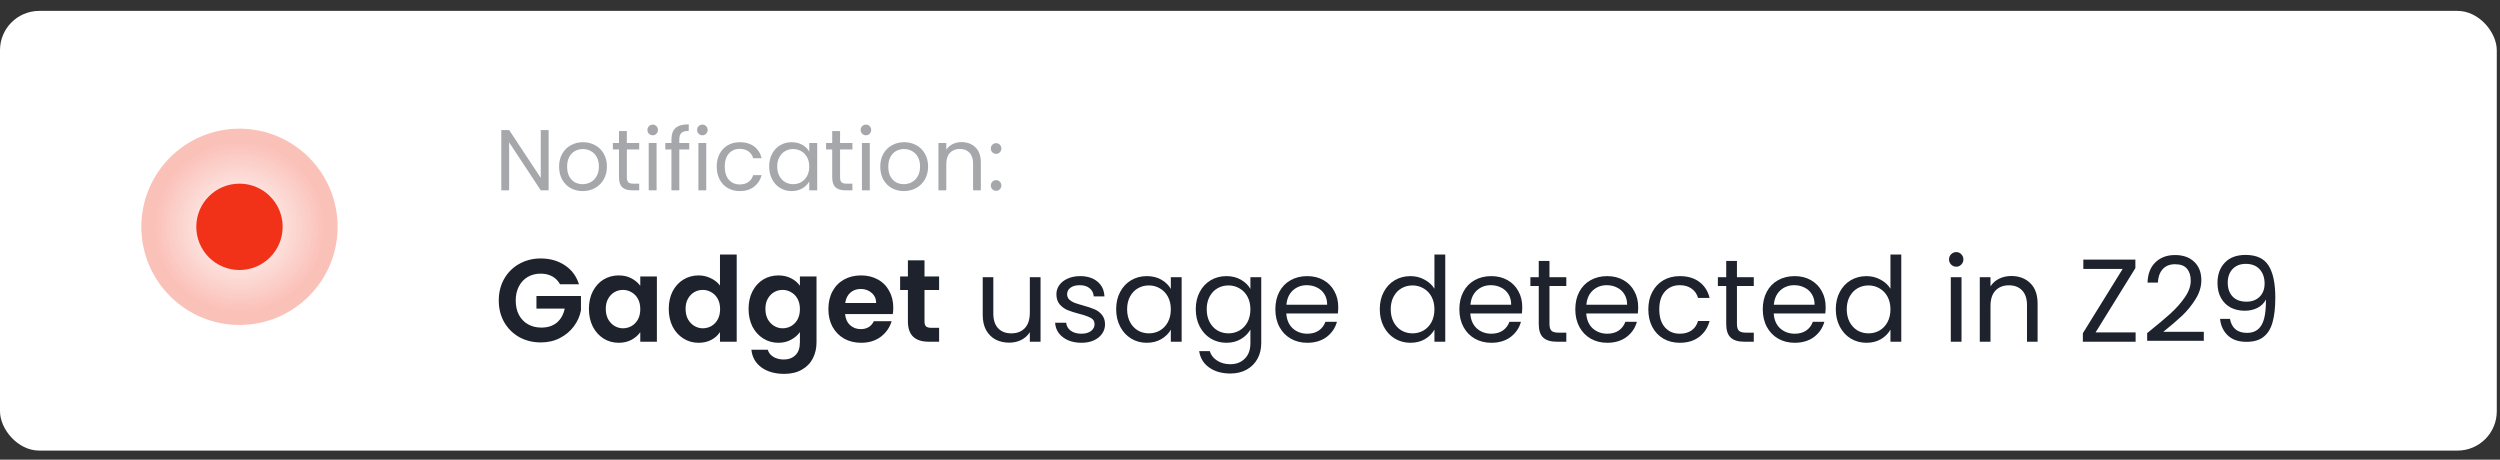 <?xml version="1.0" encoding="UTF-8"?> <svg xmlns="http://www.w3.org/2000/svg" width="223" height="41" viewBox="0 0 223 41" fill="none"><rect x="0" y="0" width="223" height="41" fill="#333333" stroke="none"/> <rect y="0.972" width="222.712" height="39.22" rx="3.502" fill="white"></rect> <circle opacity="0.3" cx="21.361" cy="20.232" r="8.754" fill="url(#paint0_radial_1237_299)"></circle> <circle cx="21.361" cy="20.233" r="3.852" fill="#F13218"></circle> <path d="M48.937 16.976H48.236L45.416 12.7V16.976H44.715V11.599H45.416L48.236 15.867V11.599H48.937V16.976ZM51.973 17.045C51.578 17.045 51.218 16.956 50.895 16.776C50.576 16.596 50.325 16.342 50.14 16.013C49.96 15.679 49.87 15.294 49.87 14.857C49.87 14.426 49.963 14.046 50.148 13.717C50.337 13.383 50.594 13.129 50.918 12.955C51.241 12.775 51.603 12.685 52.004 12.685C52.405 12.685 52.767 12.775 53.09 12.955C53.414 13.129 53.668 13.381 53.853 13.71C54.043 14.038 54.138 14.421 54.138 14.857C54.138 15.294 54.041 15.679 53.845 16.013C53.655 16.342 53.396 16.596 53.067 16.776C52.739 16.956 52.374 17.045 51.973 17.045ZM51.973 16.429C52.225 16.429 52.461 16.37 52.682 16.252C52.903 16.134 53.08 15.957 53.214 15.72C53.352 15.484 53.422 15.197 53.422 14.857C53.422 14.518 53.355 14.231 53.221 13.995C53.088 13.758 52.913 13.584 52.697 13.471C52.482 13.353 52.248 13.294 51.996 13.294C51.74 13.294 51.503 13.353 51.288 13.471C51.077 13.584 50.908 13.758 50.779 13.995C50.651 14.231 50.587 14.518 50.587 14.857C50.587 15.202 50.648 15.492 50.772 15.728C50.9 15.964 51.069 16.142 51.28 16.26C51.49 16.373 51.722 16.429 51.973 16.429ZM55.915 13.332V15.82C55.915 16.026 55.959 16.172 56.046 16.26C56.133 16.342 56.285 16.383 56.5 16.383H57.017V16.976H56.385C55.995 16.976 55.702 16.886 55.507 16.706C55.312 16.527 55.214 16.231 55.214 15.82V13.332H54.667V12.754H55.214V11.691H55.915V12.754H57.017V13.332H55.915ZM58.228 12.069C58.095 12.069 57.982 12.023 57.889 11.93C57.797 11.838 57.751 11.725 57.751 11.591C57.751 11.457 57.797 11.345 57.889 11.252C57.982 11.16 58.095 11.113 58.228 11.113C58.356 11.113 58.464 11.16 58.552 11.252C58.644 11.345 58.69 11.457 58.69 11.591C58.69 11.725 58.644 11.838 58.552 11.93C58.464 12.023 58.356 12.069 58.228 12.069ZM58.567 12.754V16.976H57.866V12.754H58.567ZM61.48 13.332H60.594V16.976H59.893V13.332H59.346V12.754H59.893V12.454C59.893 11.981 60.014 11.637 60.255 11.422C60.502 11.201 60.894 11.09 61.434 11.09V11.676C61.126 11.676 60.907 11.737 60.779 11.861C60.656 11.979 60.594 12.177 60.594 12.454V12.754H61.48V13.332ZM62.659 12.069C62.526 12.069 62.413 12.023 62.32 11.93C62.228 11.838 62.182 11.725 62.182 11.591C62.182 11.457 62.228 11.345 62.32 11.252C62.413 11.16 62.526 11.113 62.659 11.113C62.788 11.113 62.896 11.16 62.983 11.252C63.075 11.345 63.122 11.457 63.122 11.591C63.122 11.725 63.075 11.838 62.983 11.93C62.896 12.023 62.788 12.069 62.659 12.069ZM62.998 12.754V16.976H62.297V12.754H62.998ZM63.931 14.857C63.931 14.421 64.019 14.041 64.193 13.717C64.368 13.389 64.609 13.134 64.917 12.955C65.231 12.775 65.588 12.685 65.988 12.685C66.507 12.685 66.933 12.811 67.267 13.062C67.606 13.314 67.829 13.663 67.937 14.11H67.182C67.11 13.853 66.969 13.651 66.758 13.502C66.553 13.353 66.296 13.278 65.988 13.278C65.588 13.278 65.264 13.417 65.017 13.694C64.771 13.966 64.648 14.354 64.648 14.857C64.648 15.366 64.771 15.759 65.017 16.036C65.264 16.314 65.588 16.452 65.988 16.452C66.296 16.452 66.553 16.38 66.758 16.236C66.964 16.093 67.105 15.887 67.182 15.62H67.937C67.824 16.052 67.598 16.398 67.259 16.66C66.92 16.917 66.497 17.045 65.988 17.045C65.588 17.045 65.231 16.956 64.917 16.776C64.609 16.596 64.368 16.342 64.193 16.013C64.019 15.684 63.931 15.299 63.931 14.857ZM68.611 14.85C68.611 14.418 68.698 14.041 68.873 13.717C69.047 13.389 69.286 13.134 69.589 12.955C69.897 12.775 70.239 12.685 70.614 12.685C70.984 12.685 71.305 12.765 71.577 12.924C71.849 13.083 72.052 13.283 72.185 13.525V12.754H72.894V16.976H72.185V16.19C72.047 16.437 71.839 16.642 71.561 16.807C71.289 16.966 70.971 17.045 70.606 17.045C70.231 17.045 69.892 16.953 69.589 16.768C69.286 16.583 69.047 16.324 68.873 15.99C68.698 15.656 68.611 15.276 68.611 14.85ZM72.185 14.857C72.185 14.539 72.121 14.262 71.993 14.025C71.864 13.789 71.69 13.61 71.469 13.486C71.253 13.358 71.014 13.294 70.752 13.294C70.49 13.294 70.252 13.355 70.036 13.479C69.82 13.602 69.648 13.781 69.52 14.018C69.391 14.254 69.327 14.531 69.327 14.85C69.327 15.173 69.391 15.456 69.52 15.697C69.648 15.934 69.82 16.116 70.036 16.244C70.252 16.367 70.49 16.429 70.752 16.429C71.014 16.429 71.253 16.367 71.469 16.244C71.69 16.116 71.864 15.934 71.993 15.697C72.121 15.456 72.185 15.176 72.185 14.857ZM74.934 13.332V15.82C74.934 16.026 74.978 16.172 75.065 16.26C75.152 16.342 75.304 16.383 75.519 16.383H76.035V16.976H75.404C75.013 16.976 74.721 16.886 74.526 16.706C74.33 16.527 74.233 16.231 74.233 15.82V13.332H73.686V12.754H74.233V11.691H74.934V12.754H76.035V13.332H74.934ZM77.247 12.069C77.114 12.069 77.001 12.023 76.908 11.93C76.816 11.838 76.769 11.725 76.769 11.591C76.769 11.457 76.816 11.345 76.908 11.252C77.001 11.16 77.114 11.113 77.247 11.113C77.375 11.113 77.483 11.16 77.571 11.252C77.663 11.345 77.709 11.457 77.709 11.591C77.709 11.725 77.663 11.838 77.571 11.93C77.483 12.023 77.375 12.069 77.247 12.069ZM77.586 12.754V16.976H76.885V12.754H77.586ZM80.622 17.045C80.227 17.045 79.867 16.956 79.543 16.776C79.225 16.596 78.973 16.342 78.788 16.013C78.609 15.679 78.519 15.294 78.519 14.857C78.519 14.426 78.611 14.046 78.796 13.717C78.986 13.383 79.243 13.129 79.567 12.955C79.89 12.775 80.252 12.685 80.653 12.685C81.053 12.685 81.416 12.775 81.739 12.955C82.063 13.129 82.317 13.381 82.502 13.71C82.692 14.038 82.787 14.421 82.787 14.857C82.787 15.294 82.689 15.679 82.494 16.013C82.304 16.342 82.045 16.596 81.716 16.776C81.387 16.956 81.023 17.045 80.622 17.045ZM80.622 16.429C80.874 16.429 81.11 16.37 81.331 16.252C81.552 16.134 81.729 15.957 81.862 15.72C82.001 15.484 82.07 15.197 82.07 14.857C82.07 14.518 82.004 14.231 81.87 13.995C81.737 13.758 81.562 13.584 81.346 13.471C81.13 13.353 80.897 13.294 80.645 13.294C80.388 13.294 80.152 13.353 79.936 13.471C79.726 13.584 79.556 13.758 79.428 13.995C79.3 14.231 79.235 14.518 79.235 14.857C79.235 15.202 79.297 15.492 79.42 15.728C79.549 15.964 79.718 16.142 79.929 16.26C80.139 16.373 80.37 16.429 80.622 16.429ZM85.766 12.677C86.279 12.677 86.695 12.834 87.014 13.147C87.332 13.455 87.491 13.902 87.491 14.488V16.976H86.798V14.588C86.798 14.167 86.693 13.846 86.482 13.625C86.271 13.399 85.984 13.286 85.619 13.286C85.249 13.286 84.954 13.402 84.733 13.633C84.517 13.864 84.41 14.2 84.41 14.642V16.976H83.709V12.754H84.41V13.355C84.548 13.139 84.736 12.973 84.972 12.854C85.213 12.736 85.478 12.677 85.766 12.677ZM88.86 17.022C88.726 17.022 88.613 16.976 88.521 16.884C88.428 16.791 88.382 16.678 88.382 16.545C88.382 16.411 88.428 16.298 88.521 16.206C88.613 16.113 88.726 16.067 88.86 16.067C88.988 16.067 89.096 16.113 89.183 16.206C89.276 16.298 89.322 16.411 89.322 16.545C89.322 16.678 89.276 16.791 89.183 16.884C89.096 16.976 88.988 17.022 88.86 17.022ZM88.86 13.725C88.726 13.725 88.613 13.679 88.521 13.586C88.428 13.494 88.382 13.381 88.382 13.247C88.382 13.114 88.428 13.001 88.521 12.908C88.613 12.816 88.726 12.77 88.86 12.77C88.988 12.77 89.096 12.816 89.183 12.908C89.276 13.001 89.322 13.114 89.322 13.247C89.322 13.381 89.276 13.494 89.183 13.586C89.096 13.679 88.988 13.725 88.86 13.725Z" fill="#A5A7AB"></path> <path d="M49.953 25.355C49.784 25.047 49.553 24.812 49.259 24.651C48.965 24.49 48.622 24.409 48.23 24.409C47.795 24.409 47.41 24.507 47.074 24.703C46.738 24.899 46.475 25.18 46.286 25.544C46.097 25.908 46.002 26.328 46.002 26.804C46.002 27.295 46.097 27.722 46.286 28.086C46.482 28.45 46.752 28.73 47.095 28.926C47.438 29.122 47.837 29.221 48.293 29.221C48.853 29.221 49.312 29.073 49.669 28.779C50.026 28.478 50.261 28.061 50.373 27.529H47.851V26.405H51.822V27.687C51.724 28.198 51.514 28.671 51.192 29.105C50.87 29.539 50.453 29.889 49.942 30.155C49.438 30.415 48.87 30.544 48.24 30.544C47.533 30.544 46.892 30.387 46.318 30.072C45.75 29.749 45.302 29.305 44.973 28.737C44.651 28.17 44.49 27.526 44.49 26.804C44.49 26.083 44.651 25.439 44.973 24.871C45.302 24.297 45.75 23.852 46.318 23.537C46.892 23.215 47.529 23.054 48.23 23.054C49.056 23.054 49.774 23.257 50.383 23.663C50.992 24.062 51.413 24.626 51.644 25.355H49.953ZM52.532 27.55C52.532 26.962 52.648 26.44 52.879 25.985C53.117 25.53 53.436 25.18 53.835 24.934C54.241 24.689 54.693 24.567 55.19 24.567C55.624 24.567 56.003 24.654 56.325 24.829C56.654 25.004 56.917 25.225 57.113 25.491V24.661H58.594V30.481H57.113V29.63C56.924 29.903 56.661 30.131 56.325 30.313C55.996 30.488 55.614 30.576 55.18 30.576C54.69 30.576 54.241 30.45 53.835 30.198C53.436 29.945 53.117 29.592 52.879 29.137C52.648 28.674 52.532 28.145 52.532 27.55ZM57.113 27.571C57.113 27.214 57.043 26.909 56.903 26.657C56.763 26.398 56.573 26.202 56.335 26.069C56.097 25.929 55.842 25.859 55.568 25.859C55.295 25.859 55.043 25.925 54.812 26.058C54.581 26.192 54.392 26.388 54.245 26.647C54.105 26.899 54.035 27.2 54.035 27.55C54.035 27.9 54.105 28.209 54.245 28.475C54.392 28.734 54.581 28.933 54.812 29.073C55.05 29.214 55.302 29.284 55.568 29.284C55.842 29.284 56.097 29.217 56.335 29.084C56.573 28.944 56.763 28.748 56.903 28.496C57.043 28.237 57.113 27.928 57.113 27.571ZM59.652 27.55C59.652 26.962 59.768 26.44 59.999 25.985C60.237 25.53 60.559 25.18 60.965 24.934C61.371 24.689 61.823 24.567 62.321 24.567C62.699 24.567 63.059 24.651 63.403 24.819C63.746 24.98 64.019 25.197 64.222 25.47V22.707H65.714V30.481H64.222V29.62C64.04 29.907 63.784 30.138 63.455 30.313C63.126 30.488 62.744 30.576 62.31 30.576C61.82 30.576 61.371 30.45 60.965 30.198C60.559 29.945 60.237 29.592 59.999 29.137C59.768 28.674 59.652 28.145 59.652 27.55ZM64.233 27.571C64.233 27.214 64.162 26.909 64.022 26.657C63.882 26.398 63.693 26.202 63.455 26.069C63.217 25.929 62.961 25.859 62.688 25.859C62.415 25.859 62.163 25.925 61.932 26.058C61.701 26.192 61.512 26.388 61.364 26.647C61.224 26.899 61.154 27.2 61.154 27.55C61.154 27.9 61.224 28.209 61.364 28.475C61.512 28.734 61.701 28.933 61.932 29.073C62.17 29.214 62.422 29.284 62.688 29.284C62.961 29.284 63.217 29.217 63.455 29.084C63.693 28.944 63.882 28.748 64.022 28.496C64.162 28.237 64.233 27.928 64.233 27.571ZM69.43 24.567C69.864 24.567 70.246 24.654 70.575 24.829C70.904 24.997 71.163 25.218 71.352 25.491V24.661H72.834V30.523C72.834 31.062 72.725 31.542 72.508 31.962C72.291 32.39 71.965 32.726 71.531 32.971C71.097 33.223 70.571 33.349 69.955 33.349C69.129 33.349 68.449 33.157 67.917 32.771C67.392 32.386 67.094 31.861 67.024 31.196H68.484C68.561 31.462 68.726 31.672 68.978 31.826C69.237 31.987 69.549 32.068 69.913 32.068C70.34 32.068 70.687 31.938 70.953 31.679C71.219 31.427 71.352 31.041 71.352 30.523V29.62C71.163 29.893 70.9 30.12 70.564 30.303C70.235 30.485 69.857 30.576 69.43 30.576C68.939 30.576 68.491 30.45 68.085 30.198C67.679 29.945 67.357 29.592 67.119 29.137C66.888 28.674 66.772 28.145 66.772 27.55C66.772 26.962 66.888 26.44 67.119 25.985C67.357 25.53 67.675 25.18 68.075 24.934C68.481 24.689 68.933 24.567 69.43 24.567ZM71.352 27.571C71.352 27.214 71.282 26.909 71.142 26.657C71.002 26.398 70.813 26.202 70.575 26.069C70.337 25.929 70.081 25.859 69.808 25.859C69.535 25.859 69.283 25.925 69.052 26.058C68.82 26.192 68.631 26.388 68.484 26.647C68.344 26.899 68.274 27.2 68.274 27.55C68.274 27.9 68.344 28.209 68.484 28.475C68.631 28.734 68.82 28.933 69.052 29.073C69.29 29.214 69.542 29.284 69.808 29.284C70.081 29.284 70.337 29.217 70.575 29.084C70.813 28.944 71.002 28.748 71.142 28.496C71.282 28.237 71.352 27.928 71.352 27.571ZM79.68 27.445C79.68 27.655 79.666 27.844 79.638 28.012H75.383C75.418 28.433 75.566 28.762 75.825 29C76.084 29.238 76.403 29.357 76.781 29.357C77.327 29.357 77.716 29.122 77.947 28.653H79.533C79.365 29.214 79.043 29.676 78.567 30.04C78.09 30.397 77.506 30.576 76.812 30.576C76.252 30.576 75.748 30.453 75.299 30.208C74.858 29.956 74.512 29.602 74.259 29.147C74.014 28.692 73.892 28.166 73.892 27.571C73.892 26.969 74.014 26.44 74.259 25.985C74.504 25.53 74.848 25.18 75.289 24.934C75.73 24.689 76.238 24.567 76.812 24.567C77.365 24.567 77.859 24.686 78.293 24.924C78.735 25.162 79.074 25.502 79.312 25.943C79.558 26.377 79.68 26.878 79.68 27.445ZM78.157 27.025C78.15 26.647 78.013 26.346 77.747 26.122C77.481 25.89 77.155 25.775 76.77 25.775C76.406 25.775 76.098 25.887 75.846 26.111C75.601 26.328 75.45 26.633 75.394 27.025H78.157ZM82.466 25.869V28.685C82.466 28.881 82.511 29.024 82.603 29.116C82.701 29.2 82.862 29.242 83.086 29.242H83.769V30.481H82.844C81.605 30.481 80.985 29.879 80.985 28.674V25.869H80.291V24.661H80.985V23.222H82.466V24.661H83.769V25.869H82.466ZM92.817 24.724V30.481H91.861V29.63C91.679 29.924 91.423 30.155 91.094 30.324C90.772 30.485 90.415 30.565 90.022 30.565C89.574 30.565 89.171 30.474 88.814 30.292C88.457 30.103 88.174 29.823 87.963 29.452C87.76 29.081 87.659 28.629 87.659 28.096V24.724H88.604V27.97C88.604 28.538 88.748 28.975 89.035 29.284C89.322 29.585 89.714 29.735 90.212 29.735C90.723 29.735 91.126 29.578 91.42 29.263C91.714 28.947 91.861 28.489 91.861 27.886V24.724H92.817ZM96.469 30.576C96.028 30.576 95.632 30.502 95.282 30.355C94.932 30.201 94.655 29.991 94.452 29.725C94.249 29.452 94.137 29.14 94.116 28.79H95.103C95.131 29.077 95.264 29.312 95.502 29.494C95.748 29.676 96.066 29.767 96.459 29.767C96.823 29.767 97.11 29.686 97.32 29.525C97.53 29.364 97.635 29.161 97.635 28.916C97.635 28.664 97.523 28.478 97.299 28.359C97.075 28.233 96.728 28.11 96.259 27.991C95.832 27.879 95.481 27.767 95.208 27.655C94.942 27.536 94.711 27.365 94.515 27.14C94.326 26.909 94.231 26.608 94.231 26.237C94.231 25.943 94.319 25.673 94.494 25.428C94.669 25.183 94.918 24.99 95.24 24.85C95.562 24.703 95.93 24.63 96.343 24.63C96.98 24.63 97.495 24.791 97.887 25.113C98.279 25.435 98.49 25.876 98.517 26.437H97.561C97.54 26.136 97.418 25.894 97.194 25.712C96.977 25.53 96.683 25.439 96.311 25.439C95.968 25.439 95.695 25.512 95.492 25.659C95.289 25.806 95.187 25.999 95.187 26.237C95.187 26.426 95.247 26.584 95.366 26.71C95.492 26.829 95.646 26.927 95.828 27.004C96.017 27.074 96.276 27.154 96.606 27.246C97.019 27.358 97.355 27.47 97.614 27.582C97.873 27.687 98.094 27.848 98.276 28.065C98.465 28.282 98.563 28.566 98.57 28.916C98.57 29.231 98.483 29.515 98.307 29.767C98.132 30.019 97.884 30.219 97.561 30.366C97.246 30.506 96.882 30.576 96.469 30.576ZM99.562 27.582C99.562 26.993 99.681 26.479 99.92 26.038C100.158 25.589 100.483 25.243 100.897 24.997C101.317 24.752 101.782 24.63 102.294 24.63C102.798 24.63 103.236 24.738 103.607 24.955C103.978 25.172 104.255 25.446 104.437 25.775V24.724H105.403V30.481H104.437V29.41C104.248 29.746 103.964 30.026 103.586 30.25C103.215 30.467 102.78 30.576 102.283 30.576C101.772 30.576 101.31 30.45 100.897 30.198C100.483 29.945 100.158 29.592 99.92 29.137C99.681 28.681 99.562 28.163 99.562 27.582ZM104.437 27.592C104.437 27.158 104.349 26.78 104.174 26.458C103.999 26.136 103.761 25.89 103.46 25.722C103.166 25.547 102.84 25.46 102.483 25.46C102.126 25.46 101.8 25.544 101.506 25.712C101.212 25.88 100.977 26.125 100.802 26.447C100.627 26.769 100.539 27.148 100.539 27.582C100.539 28.023 100.627 28.408 100.802 28.737C100.977 29.059 101.212 29.308 101.506 29.483C101.8 29.651 102.126 29.735 102.483 29.735C102.84 29.735 103.166 29.651 103.46 29.483C103.761 29.308 103.999 29.059 104.174 28.737C104.349 28.408 104.437 28.026 104.437 27.592ZM109.393 24.63C109.89 24.63 110.324 24.738 110.696 24.955C111.074 25.172 111.354 25.446 111.536 25.775V24.724H112.503V30.607C112.503 31.133 112.391 31.598 112.166 32.005C111.942 32.418 111.62 32.74 111.2 32.971C110.787 33.202 110.303 33.318 109.75 33.318C108.994 33.318 108.364 33.139 107.859 32.782C107.355 32.425 107.057 31.938 106.966 31.322H107.912C108.017 31.672 108.234 31.952 108.563 32.162C108.892 32.379 109.288 32.488 109.75 32.488C110.275 32.488 110.703 32.323 111.032 31.994C111.368 31.665 111.536 31.203 111.536 30.607V29.399C111.347 29.735 111.067 30.015 110.696 30.24C110.324 30.464 109.89 30.576 109.393 30.576C108.882 30.576 108.416 30.45 107.996 30.198C107.583 29.945 107.257 29.592 107.019 29.137C106.781 28.681 106.662 28.163 106.662 27.582C106.662 26.993 106.781 26.479 107.019 26.038C107.257 25.589 107.583 25.243 107.996 24.997C108.416 24.752 108.882 24.63 109.393 24.63ZM111.536 27.592C111.536 27.158 111.449 26.78 111.273 26.458C111.098 26.136 110.86 25.89 110.559 25.722C110.265 25.547 109.939 25.46 109.582 25.46C109.225 25.46 108.899 25.544 108.605 25.712C108.311 25.88 108.076 26.125 107.901 26.447C107.726 26.769 107.639 27.148 107.639 27.582C107.639 28.023 107.726 28.408 107.901 28.737C108.076 29.059 108.311 29.308 108.605 29.483C108.899 29.651 109.225 29.735 109.582 29.735C109.939 29.735 110.265 29.651 110.559 29.483C110.86 29.308 111.098 29.059 111.273 28.737C111.449 28.408 111.536 28.026 111.536 27.592ZM119.371 27.382C119.371 27.564 119.36 27.757 119.339 27.96H114.738C114.773 28.527 114.966 28.972 115.316 29.294C115.673 29.609 116.104 29.767 116.608 29.767C117.021 29.767 117.364 29.672 117.637 29.483C117.918 29.287 118.114 29.028 118.226 28.706H119.255C119.101 29.259 118.793 29.711 118.331 30.061C117.868 30.404 117.294 30.576 116.608 30.576C116.062 30.576 115.571 30.453 115.137 30.208C114.71 29.963 114.374 29.616 114.129 29.168C113.883 28.713 113.761 28.188 113.761 27.592C113.761 26.997 113.88 26.475 114.118 26.027C114.356 25.579 114.689 25.236 115.116 24.997C115.55 24.752 116.048 24.63 116.608 24.63C117.154 24.63 117.637 24.749 118.058 24.987C118.478 25.225 118.8 25.554 119.024 25.974C119.255 26.388 119.371 26.857 119.371 27.382ZM118.383 27.183C118.383 26.818 118.303 26.507 118.142 26.248C117.981 25.981 117.76 25.782 117.48 25.649C117.207 25.509 116.902 25.439 116.566 25.439C116.083 25.439 115.669 25.593 115.326 25.901C114.99 26.209 114.797 26.636 114.748 27.183H118.383ZM123.076 27.582C123.076 26.993 123.195 26.479 123.433 26.038C123.671 25.589 123.997 25.243 124.41 24.997C124.831 24.752 125.3 24.63 125.818 24.63C126.266 24.63 126.683 24.735 127.068 24.945C127.453 25.148 127.748 25.418 127.951 25.754V22.707H128.917V30.481H127.951V29.399C127.762 29.742 127.481 30.026 127.11 30.25C126.739 30.467 126.305 30.576 125.808 30.576C125.296 30.576 124.831 30.45 124.41 30.198C123.997 29.945 123.671 29.592 123.433 29.137C123.195 28.681 123.076 28.163 123.076 27.582ZM127.951 27.592C127.951 27.158 127.863 26.78 127.688 26.458C127.513 26.136 127.275 25.89 126.974 25.722C126.679 25.547 126.354 25.46 125.997 25.46C125.639 25.46 125.314 25.544 125.02 25.712C124.725 25.88 124.491 26.125 124.316 26.447C124.141 26.769 124.053 27.148 124.053 27.582C124.053 28.023 124.141 28.408 124.316 28.737C124.491 29.059 124.725 29.308 125.02 29.483C125.314 29.651 125.639 29.735 125.997 29.735C126.354 29.735 126.679 29.651 126.974 29.483C127.275 29.308 127.513 29.059 127.688 28.737C127.863 28.408 127.951 28.026 127.951 27.592ZM135.785 27.382C135.785 27.564 135.775 27.757 135.754 27.96H131.152C131.187 28.527 131.38 28.972 131.73 29.294C132.087 29.609 132.518 29.767 133.022 29.767C133.436 29.767 133.779 29.672 134.052 29.483C134.332 29.287 134.528 29.028 134.64 28.706H135.67C135.516 29.259 135.207 29.711 134.745 30.061C134.283 30.404 133.709 30.576 133.022 30.576C132.476 30.576 131.986 30.453 131.552 30.208C131.124 29.963 130.788 29.616 130.543 29.168C130.298 28.713 130.175 28.188 130.175 27.592C130.175 26.997 130.294 26.475 130.533 26.027C130.771 25.579 131.103 25.236 131.531 24.997C131.965 24.752 132.462 24.63 133.022 24.63C133.569 24.63 134.052 24.749 134.472 24.987C134.892 25.225 135.214 25.554 135.439 25.974C135.67 26.388 135.785 26.857 135.785 27.382ZM134.798 27.183C134.798 26.818 134.717 26.507 134.556 26.248C134.395 25.981 134.174 25.782 133.894 25.649C133.621 25.509 133.317 25.439 132.98 25.439C132.497 25.439 132.084 25.593 131.741 25.901C131.405 26.209 131.212 26.636 131.163 27.183H134.798ZM138.213 25.512V28.905C138.213 29.186 138.273 29.385 138.392 29.504C138.511 29.616 138.717 29.672 139.012 29.672H139.715V30.481H138.854C138.322 30.481 137.923 30.359 137.656 30.113C137.39 29.868 137.257 29.466 137.257 28.905V25.512H136.511V24.724H137.257V23.275H138.213V24.724H139.715V25.512H138.213ZM146.126 27.382C146.126 27.564 146.116 27.757 146.095 27.96H141.494C141.529 28.527 141.721 28.972 142.071 29.294C142.429 29.609 142.859 29.767 143.363 29.767C143.777 29.767 144.12 29.672 144.393 29.483C144.673 29.287 144.869 29.028 144.981 28.706H146.011C145.857 29.259 145.549 29.711 145.086 30.061C144.624 30.404 144.05 30.576 143.363 30.576C142.817 30.576 142.327 30.453 141.893 30.208C141.466 29.963 141.129 29.616 140.884 29.168C140.639 28.713 140.517 28.188 140.517 27.592C140.517 26.997 140.636 26.475 140.874 26.027C141.112 25.579 141.445 25.236 141.872 24.997C142.306 24.752 142.803 24.63 143.363 24.63C143.91 24.63 144.393 24.749 144.813 24.987C145.233 25.225 145.556 25.554 145.78 25.974C146.011 26.388 146.126 26.857 146.126 27.382ZM145.139 27.183C145.139 26.818 145.058 26.507 144.897 26.248C144.736 25.981 144.516 25.782 144.235 25.649C143.962 25.509 143.658 25.439 143.321 25.439C142.838 25.439 142.425 25.593 142.082 25.901C141.746 26.209 141.553 26.636 141.504 27.183H145.139ZM147.031 27.592C147.031 26.997 147.15 26.479 147.388 26.038C147.626 25.589 147.956 25.243 148.376 24.997C148.803 24.752 149.29 24.63 149.836 24.63C150.543 24.63 151.125 24.801 151.58 25.145C152.042 25.488 152.347 25.964 152.494 26.573H151.464C151.366 26.223 151.174 25.946 150.887 25.743C150.606 25.54 150.256 25.439 149.836 25.439C149.29 25.439 148.848 25.628 148.512 26.006C148.176 26.377 148.008 26.906 148.008 27.592C148.008 28.286 148.176 28.821 148.512 29.2C148.848 29.578 149.29 29.767 149.836 29.767C150.256 29.767 150.606 29.669 150.887 29.473C151.167 29.277 151.359 28.997 151.464 28.632H152.494C152.34 29.221 152.032 29.693 151.569 30.05C151.107 30.401 150.529 30.576 149.836 30.576C149.29 30.576 148.803 30.453 148.376 30.208C147.956 29.963 147.626 29.616 147.388 29.168C147.15 28.72 147.031 28.195 147.031 27.592ZM154.935 25.512V28.905C154.935 29.186 154.995 29.385 155.114 29.504C155.233 29.616 155.44 29.672 155.734 29.672H156.438V30.481H155.576C155.044 30.481 154.645 30.359 154.379 30.113C154.113 29.868 153.979 29.466 153.979 28.905V25.512H153.234V24.724H153.979V23.275H154.935V24.724H156.438V25.512H154.935ZM162.849 27.382C162.849 27.564 162.838 27.757 162.817 27.96H158.216C158.251 28.527 158.443 28.972 158.794 29.294C159.151 29.609 159.582 29.767 160.086 29.767C160.499 29.767 160.842 29.672 161.115 29.483C161.395 29.287 161.592 29.028 161.704 28.706H162.733C162.579 29.259 162.271 29.711 161.809 30.061C161.346 30.404 160.772 30.576 160.086 30.576C159.539 30.576 159.049 30.453 158.615 30.208C158.188 29.963 157.852 29.616 157.607 29.168C157.361 28.713 157.239 28.188 157.239 27.592C157.239 26.997 157.358 26.475 157.596 26.027C157.834 25.579 158.167 25.236 158.594 24.997C159.028 24.752 159.525 24.63 160.086 24.63C160.632 24.63 161.115 24.749 161.535 24.987C161.956 25.225 162.278 25.554 162.502 25.974C162.733 26.388 162.849 26.857 162.849 27.382ZM161.861 27.183C161.861 26.818 161.781 26.507 161.62 26.248C161.458 25.981 161.238 25.782 160.958 25.649C160.685 25.509 160.38 25.439 160.044 25.439C159.561 25.439 159.147 25.593 158.804 25.901C158.468 26.209 158.275 26.636 158.226 27.183H161.861ZM163.753 27.582C163.753 26.993 163.872 26.479 164.111 26.038C164.349 25.589 164.674 25.243 165.088 24.997C165.508 24.752 165.977 24.63 166.495 24.63C166.943 24.63 167.36 24.735 167.745 24.945C168.131 25.148 168.425 25.418 168.628 25.754V22.707H169.594V30.481H168.628V29.399C168.439 29.742 168.159 30.026 167.787 30.25C167.416 30.467 166.982 30.576 166.485 30.576C165.973 30.576 165.508 30.45 165.088 30.198C164.674 29.945 164.349 29.592 164.111 29.137C163.872 28.681 163.753 28.163 163.753 27.582ZM168.628 27.592C168.628 27.158 168.54 26.78 168.365 26.458C168.19 26.136 167.952 25.89 167.651 25.722C167.357 25.547 167.031 25.46 166.674 25.46C166.317 25.46 165.991 25.544 165.697 25.712C165.403 25.88 165.168 26.125 164.993 26.447C164.818 26.769 164.73 27.148 164.73 27.582C164.73 28.023 164.818 28.408 164.993 28.737C165.168 29.059 165.403 29.308 165.697 29.483C165.991 29.651 166.317 29.735 166.674 29.735C167.031 29.735 167.357 29.651 167.651 29.483C167.952 29.308 168.19 29.059 168.365 28.737C168.54 28.408 168.628 28.026 168.628 27.592ZM174.504 23.789C174.322 23.789 174.168 23.726 174.042 23.6C173.916 23.474 173.853 23.32 173.853 23.138C173.853 22.956 173.916 22.802 174.042 22.676C174.168 22.55 174.322 22.487 174.504 22.487C174.679 22.487 174.826 22.55 174.945 22.676C175.072 22.802 175.135 22.956 175.135 23.138C175.135 23.32 175.072 23.474 174.945 23.6C174.826 23.726 174.679 23.789 174.504 23.789ZM174.967 24.724V30.481H174.011V24.724H174.967ZM179.401 24.619C180.101 24.619 180.668 24.833 181.103 25.26C181.537 25.68 181.754 26.29 181.754 27.088V30.481H180.808V27.225C180.808 26.65 180.665 26.213 180.378 25.911C180.091 25.603 179.698 25.449 179.201 25.449C178.697 25.449 178.294 25.607 177.993 25.922C177.699 26.237 177.552 26.696 177.552 27.298V30.481H176.596V24.724H177.552V25.544C177.741 25.25 177.997 25.022 178.319 24.861C178.648 24.7 179.009 24.619 179.401 24.619ZM186.925 29.651H190.497V30.481H185.791V29.725L189.341 23.989H185.833V23.159H190.476V23.915L186.925 29.651ZM191.527 29.714C192.416 29 193.113 28.415 193.617 27.96C194.121 27.498 194.545 27.018 194.888 26.521C195.238 26.017 195.414 25.523 195.414 25.04C195.414 24.584 195.301 24.227 195.077 23.968C194.86 23.702 194.507 23.569 194.016 23.569C193.54 23.569 193.169 23.719 192.903 24.02C192.644 24.315 192.504 24.71 192.483 25.207H191.558C191.586 24.423 191.824 23.817 192.272 23.39C192.721 22.963 193.298 22.749 194.006 22.749C194.727 22.749 195.298 22.949 195.718 23.348C196.145 23.747 196.359 24.297 196.359 24.997C196.359 25.579 196.184 26.146 195.834 26.699C195.491 27.246 195.098 27.729 194.657 28.149C194.216 28.562 193.652 29.046 192.966 29.599H196.58V30.397H191.527V29.714ZM198.914 28.443C198.984 28.842 199.145 29.151 199.397 29.368C199.656 29.585 200.003 29.693 200.437 29.693C201.018 29.693 201.446 29.466 201.719 29.011C201.999 28.555 202.132 27.788 202.118 26.71C201.971 27.025 201.726 27.274 201.383 27.456C201.039 27.631 200.658 27.718 200.238 27.718C199.768 27.718 199.348 27.624 198.977 27.435C198.613 27.239 198.326 26.955 198.115 26.584C197.905 26.213 197.8 25.764 197.8 25.239C197.8 24.49 198.017 23.887 198.452 23.432C198.886 22.97 199.502 22.739 200.301 22.739C201.281 22.739 201.967 23.058 202.36 23.695C202.759 24.332 202.958 25.281 202.958 26.542C202.958 27.424 202.878 28.152 202.717 28.727C202.563 29.301 202.297 29.739 201.918 30.04C201.547 30.341 201.036 30.492 200.385 30.492C199.67 30.492 199.113 30.299 198.714 29.914C198.315 29.529 198.087 29.038 198.031 28.443H198.914ZM200.395 26.909C200.864 26.909 201.25 26.766 201.551 26.479C201.852 26.184 202.002 25.789 202.002 25.292C202.002 24.766 201.855 24.343 201.561 24.02C201.267 23.698 200.854 23.537 200.322 23.537C199.831 23.537 199.439 23.691 199.145 23.999C198.858 24.308 198.714 24.714 198.714 25.218C198.714 25.729 198.858 26.139 199.145 26.447C199.432 26.755 199.849 26.909 200.395 26.909Z" fill="#1D222C"></path> <defs> <radialGradient id="paint0_radial_1237_299" cx="0" cy="0" r="1" gradientUnits="userSpaceOnUse" gradientTransform="translate(21.361 20.232) rotate(90) scale(8.754)"> <stop stop-color="#F13218" stop-opacity="0"></stop> <stop offset="0.859" stop-color="#F13218"></stop> </radialGradient> </defs> </svg> 